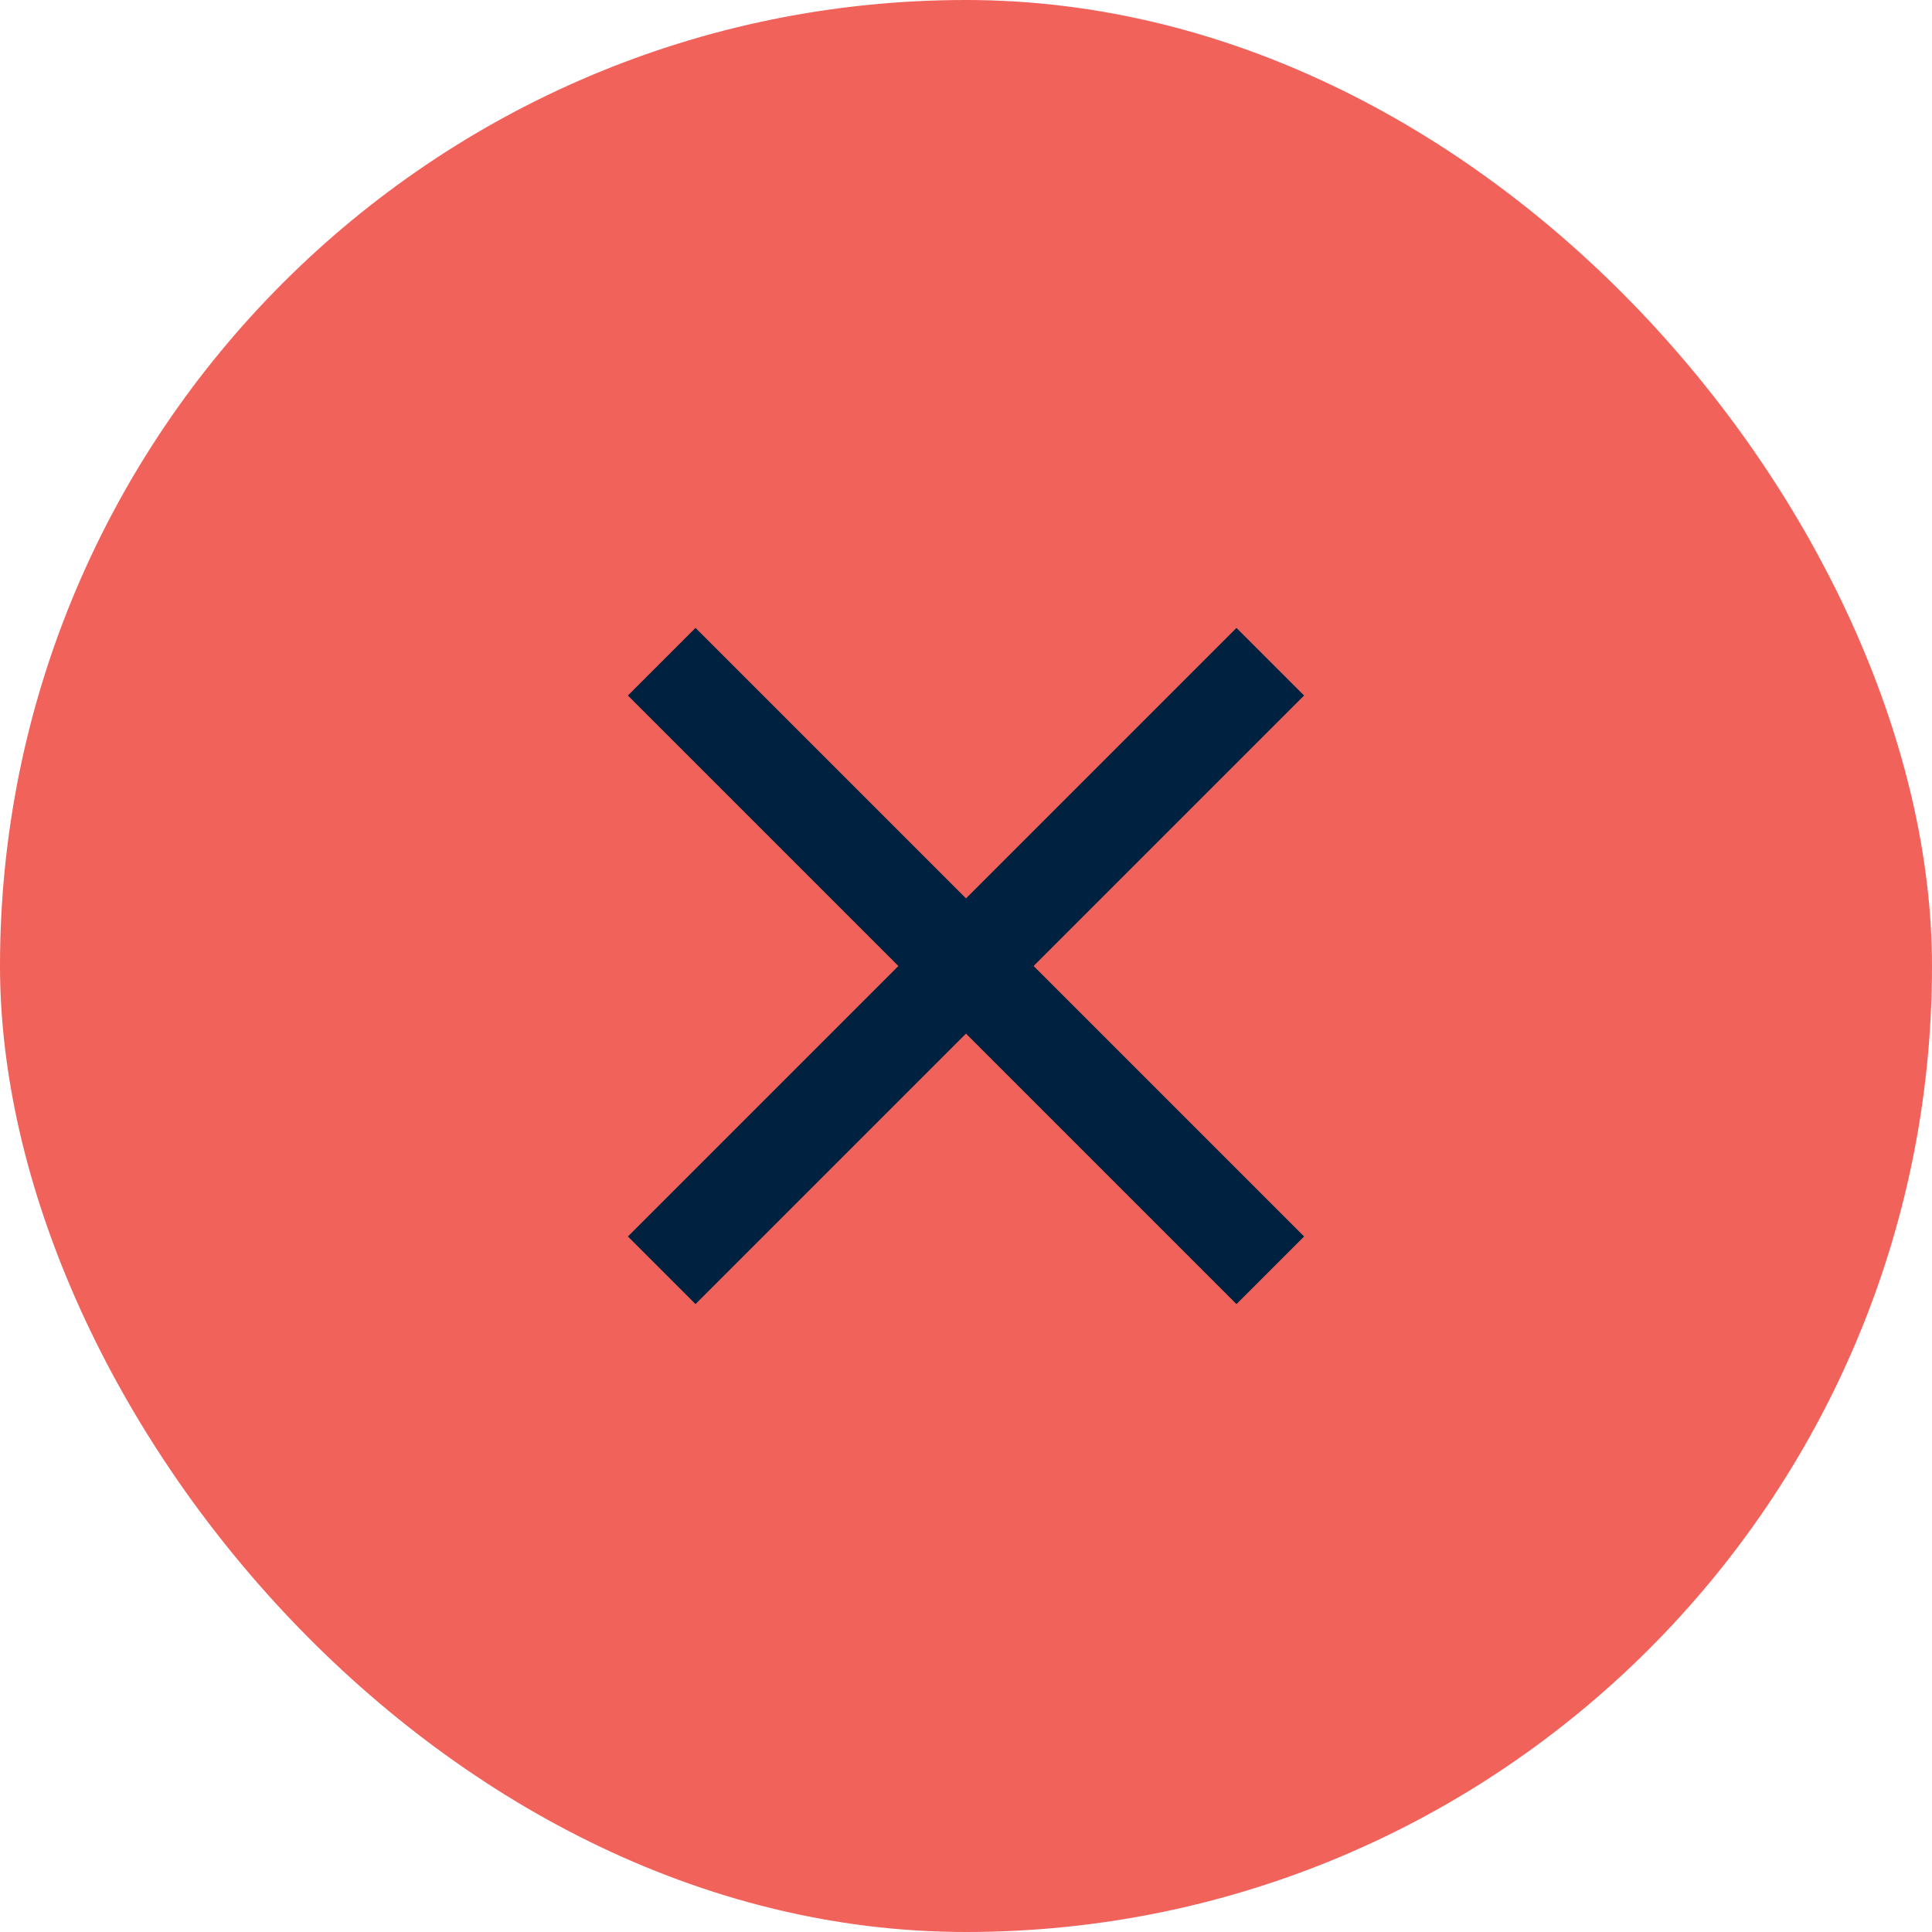 <svg width="80" height="80" viewBox="0 0 80 80" fill="none" xmlns="http://www.w3.org/2000/svg">
<rect width="80" height="80" rx="40" fill="#F1625B"/>
<mask id="mask0_2401_2452" style="mask-type:alpha" maskUnits="userSpaceOnUse" x="16" y="16" width="48" height="48">
<rect x="16" y="16" width="48" height="48" fill="#D9D9D9"/>
</mask>
<g mask="url(#mask0_2401_2452)">
<path d="M28.8 54L26 51.2L37.2 40L26 28.8L28.8 26L40 37.2L51.2 26L54 28.8L42.8 40L54 51.2L51.2 54L40 42.8L28.8 54Z" fill="#00213F"/>
</g>
</svg>
